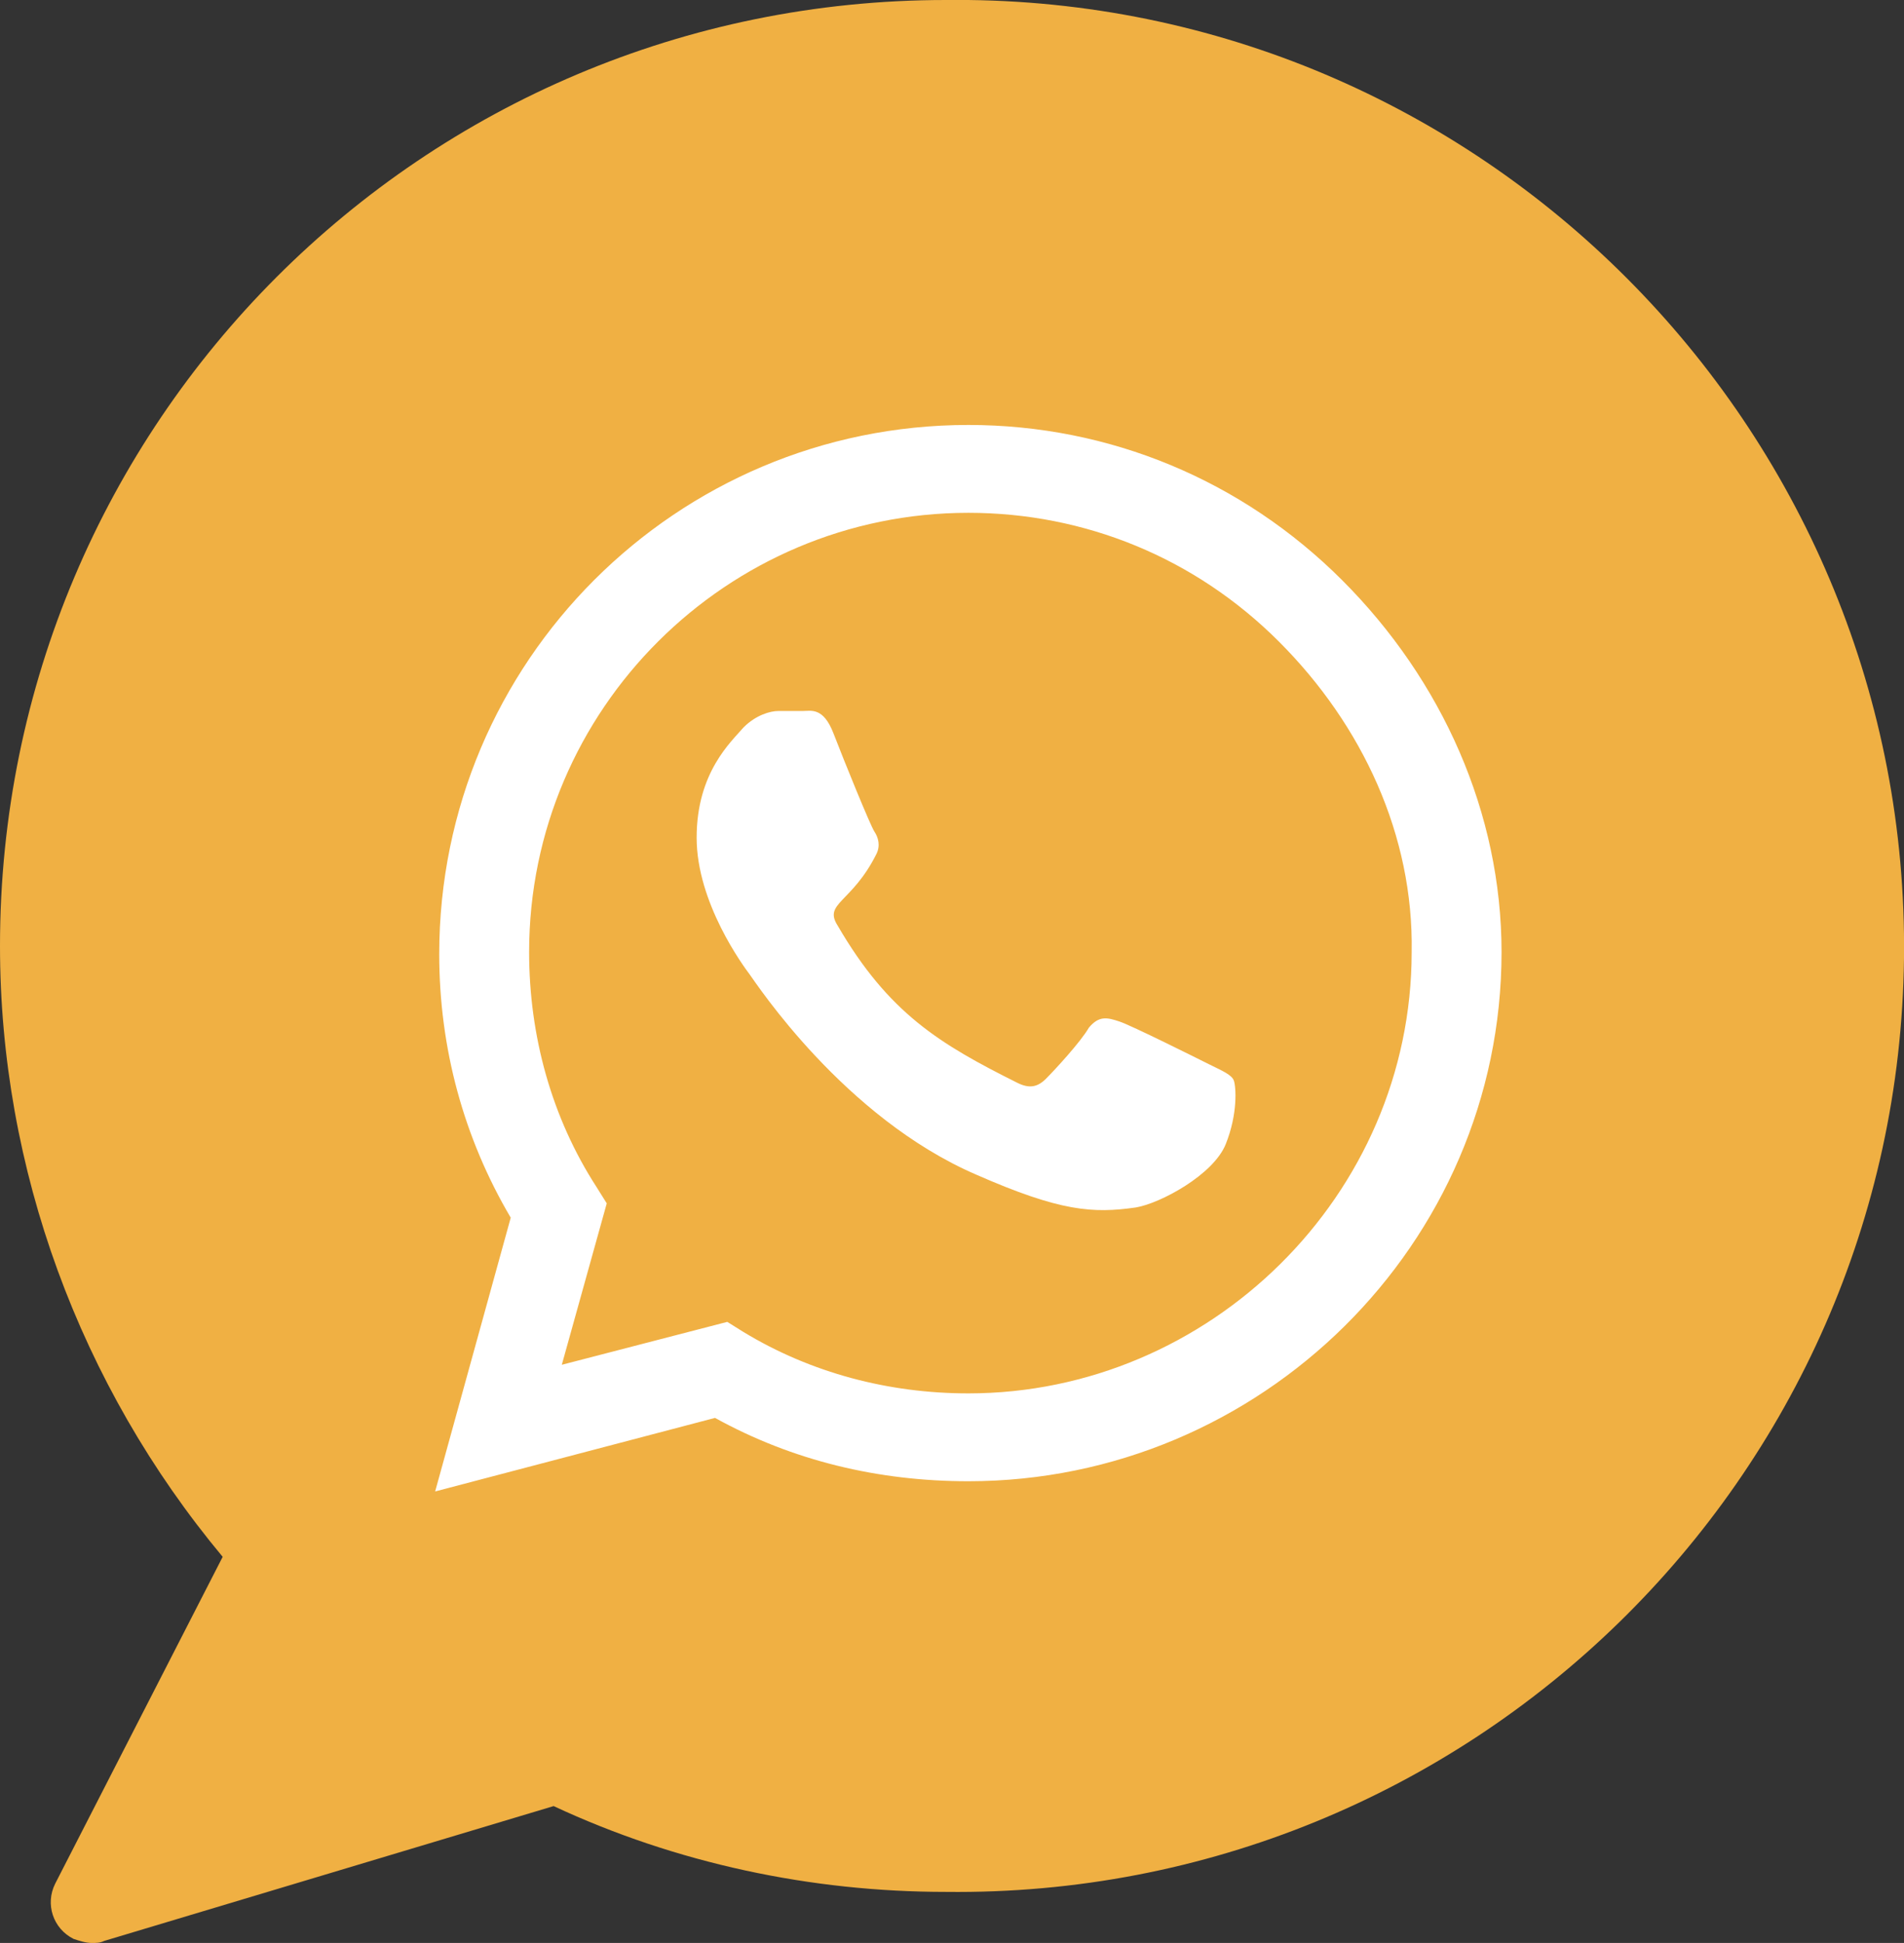 <?xml version="1.0" encoding="utf-8"?>
<!-- Generator: Adobe Illustrator 28.1.0, SVG Export Plug-In . SVG Version: 6.00 Build 0)  -->
<svg version="1.1" id="Laag_1" xmlns="http://www.w3.org/2000/svg" xmlns:xlink="http://www.w3.org/1999/xlink" x="0px" y="0px"
	 viewBox="0 0 93.2 95.1" style="enable-background:new 0 0 93.2 95.1;" xml:space="preserve">
<rect x="0" y="0" width="93.2" height="95.1" fill="#333333" stroke="none"/>
<style type="text/css">
	.st0{fill:#F0B043;}
	.st1{fill:#FFFFFF;}
</style>
<path id="Path_201" class="st0" d="M46.3,0C20.7,0,0,20.7,0,46.3c0,10.9,3.9,21.5,10.9,29.9l-8.2,16c-0.5,1-0.1,2.2,0.9,2.7
	c0.3,0.1,0.6,0.2,0.9,0.2c0.2,0,0.4,0,0.6-0.1l22-6.6c6,2.8,12.6,4.2,19.2,4.2c25.6,0.3,46.6-20.2,46.9-45.7S73,0.3,47.4,0
	C47.1,0,46.7,0,46.3,0"/>
<path class="st1" d="M65.7,28.4c-4.9-4.9-11.4-7.6-18.3-7.6c-14.3,0-25.9,11.6-25.9,25.9c0,4.6,1.2,9,3.5,12.9L21.3,73L35,69.4
	c3.8,2.1,8,3.1,12.4,3.1h0c14.3,0,26.1-11.6,26.1-25.9C73.5,39.8,70.6,33.3,65.7,28.4z M47.4,68.2c-3.9,0-7.7-1-11-3l-0.8-0.5
	l-8.1,2.1l2.2-7.9l-0.5-0.8c-2.2-3.4-3.3-7.4-3.3-11.5c0-11.9,9.7-21.5,21.5-21.5c5.7,0,11.1,2.2,15.2,6.3s6.6,9.5,6.5,15.2
	C69.1,58.5,59.2,68.2,47.4,68.2z M59.2,52.1c-0.6-0.3-3.8-1.9-4.4-2.1c-0.6-0.2-1-0.3-1.5,0.3c-0.4,0.7-1.7,2.1-2.1,2.5
	c-0.4,0.4-0.8,0.5-1.4,0.2c-3.8-1.9-6.3-3.4-8.8-7.7c-0.7-1.1,0.7-1.1,1.9-3.5c0.2-0.4,0.1-0.8-0.1-1.1c-0.2-0.3-1.5-3.5-2-4.8
	c-0.5-1.3-1.1-1.1-1.5-1.1c-0.4,0-0.8,0-1.2,0s-1.1,0.2-1.7,0.8c-0.6,0.7-2.3,2.2-2.3,5.4c0,3.2,2.3,6.3,2.6,6.7
	c0.3,0.4,4.6,7,11.1,9.8c4.1,1.8,5.7,1.9,7.8,1.6c1.2-0.2,3.8-1.6,4.4-3.1s0.5-2.8,0.4-3.1C60.3,52.6,59.8,52.4,59.2,52.1z"/>
</svg>
